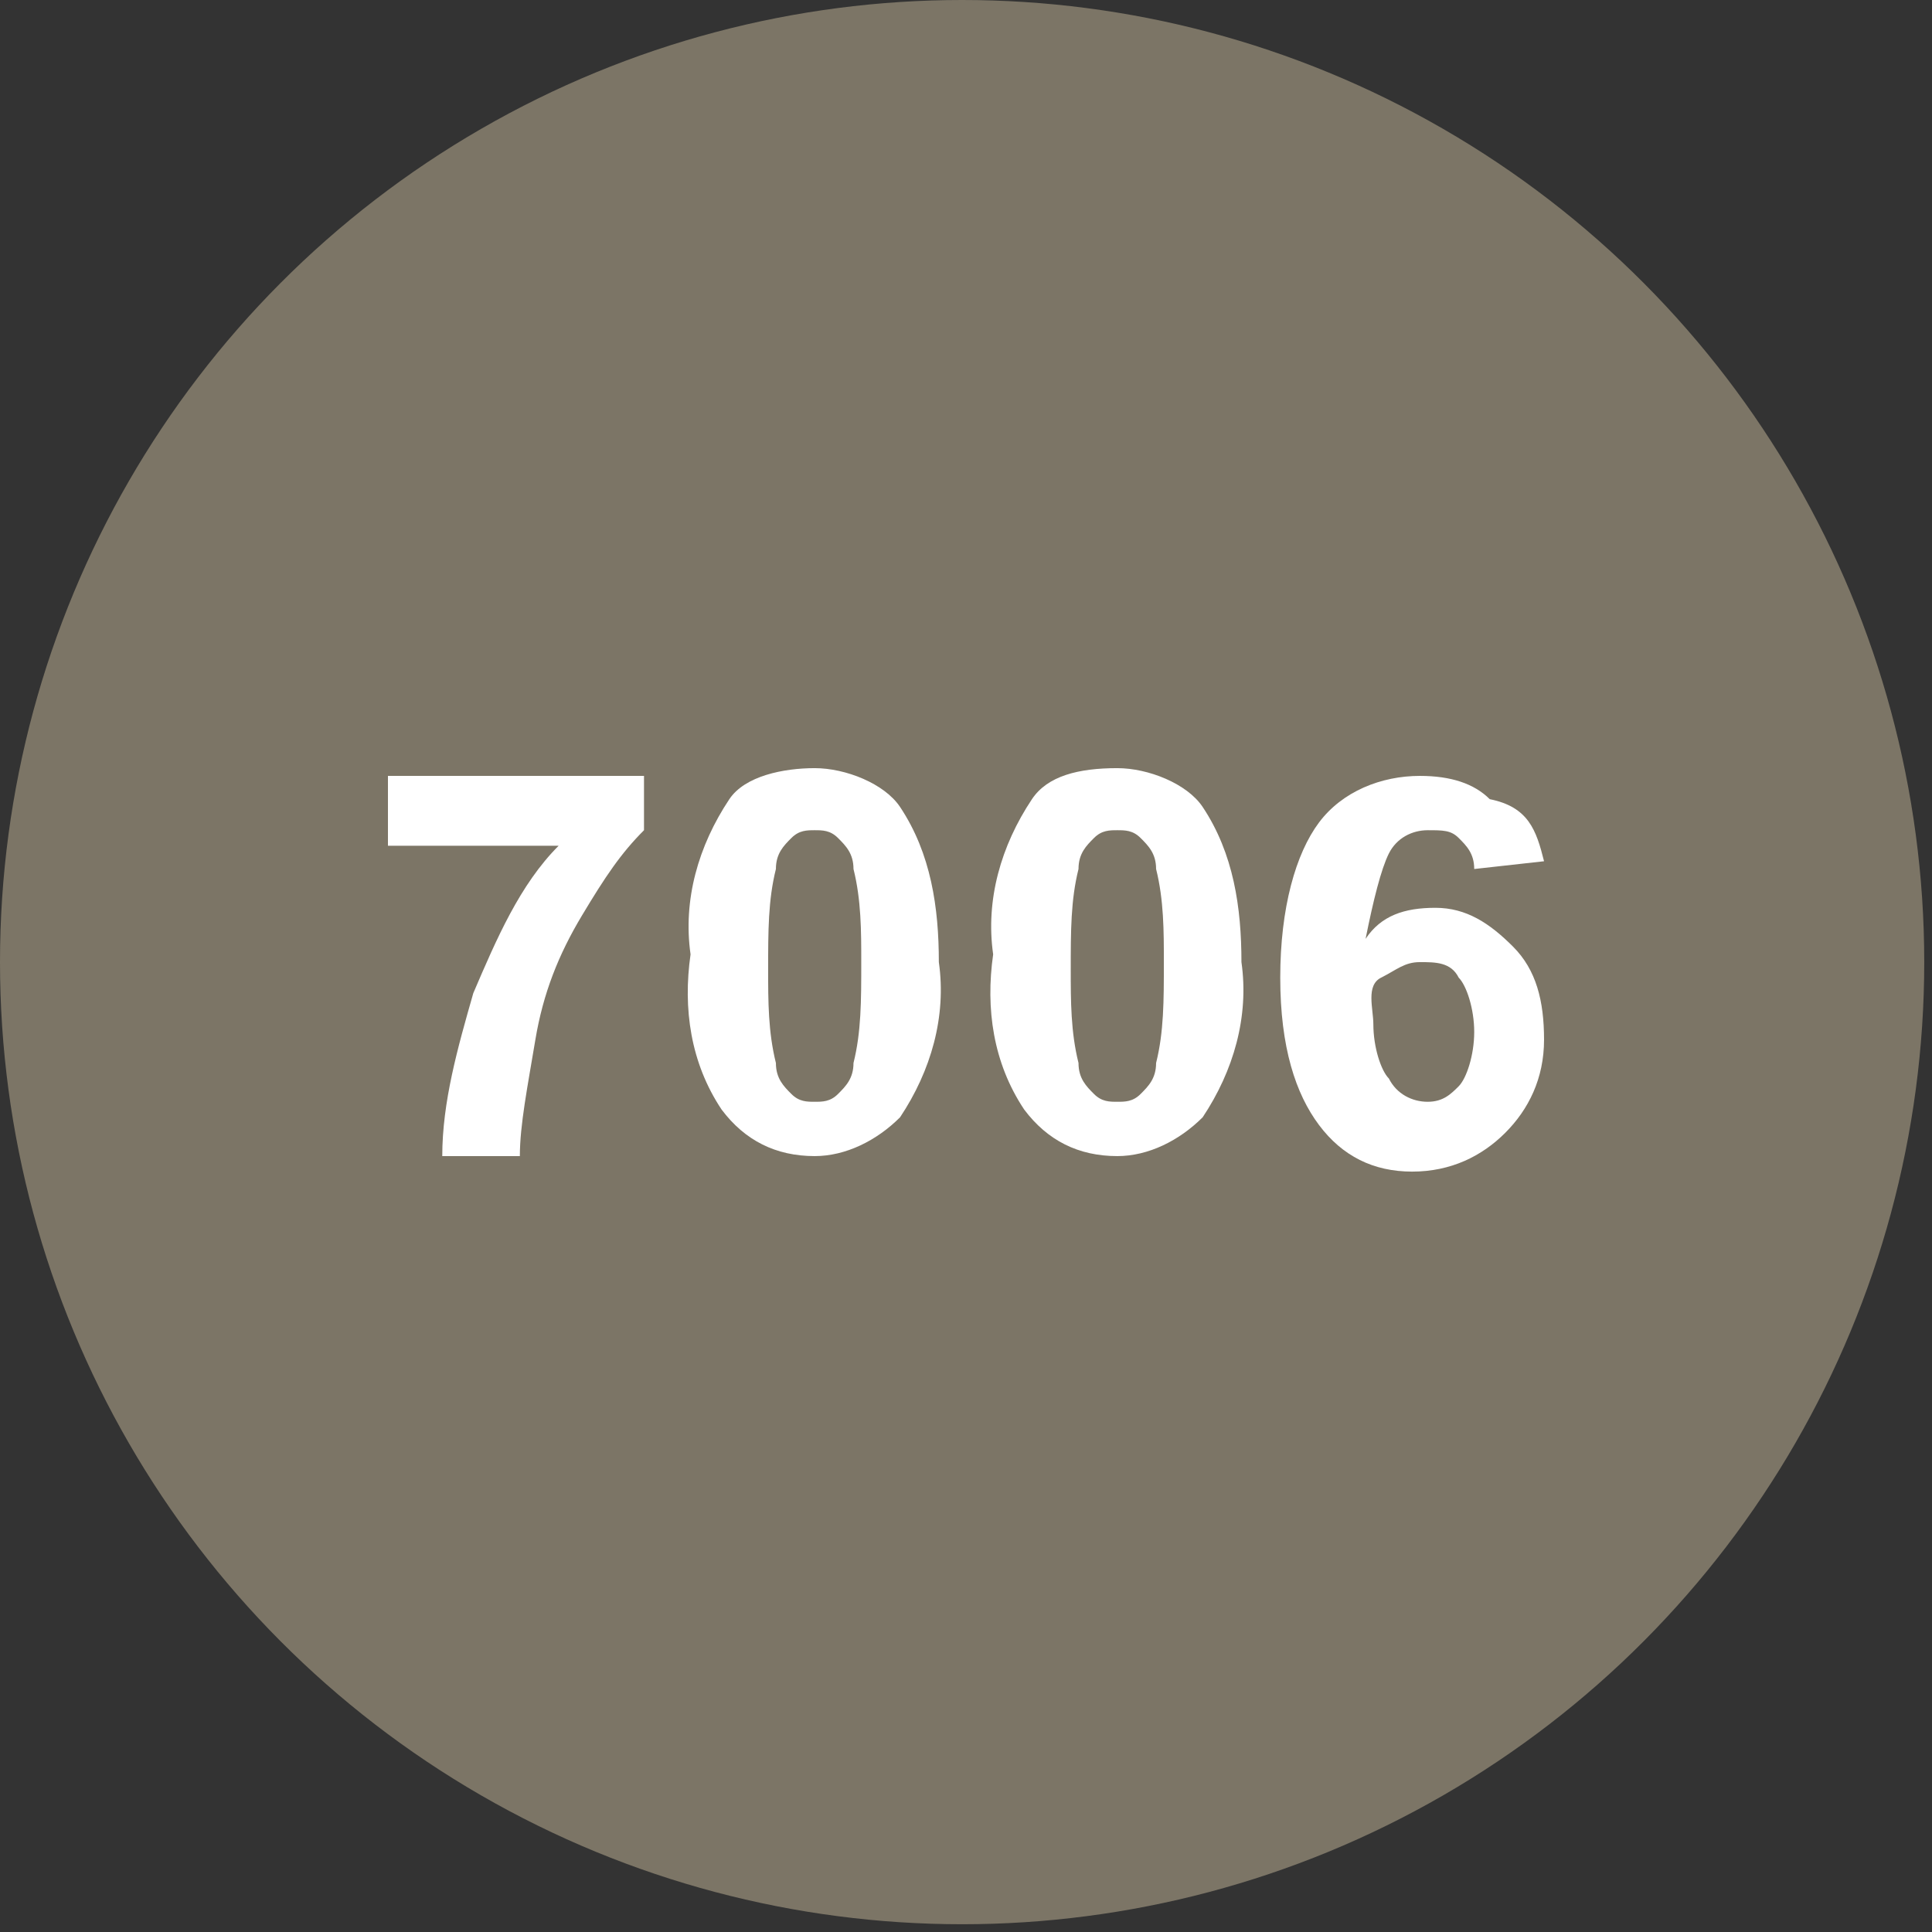 <?xml version="1.0" encoding="utf-8"?>
<!-- Generator: Adobe Illustrator 23.0.1, SVG Export Plug-In . SVG Version: 6.00 Build 0)  -->
<svg version="1.1" id="Calque_1" xmlns="http://www.w3.org/2000/svg" xmlns:xlink="http://www.w3.org/1999/xlink" x="0px" y="0px"
	 viewBox="0 0 24.9 24.9" style="enable-background:new 0 0 24.9 24.9;" xml:space="preserve">
<rect x="0" y="0" width="24.9" height="24.9" fill="#333333" stroke="none"/>
<style type="text/css">
	.st0{fill:#7C7566;}
	.st1{fill:#FFFFFF;}
</style>
<title>marron 8003</title>
<circle class="st0" cx="12.4" cy="12.4" r="12.4"/>
<path class="st1" d="M10.5,9.9c0.4,0,0.9,0.2,1.1,0.5c0.4,0.6,0.5,1.3,0.5,2c0.1,0.7-0.1,1.4-0.5,2c-0.3,0.3-0.7,0.5-1.1,0.5
	c-0.5,0-0.9-0.2-1.2-0.6c-0.4-0.6-0.5-1.3-0.4-2c-0.1-0.7,0.1-1.4,0.5-2C9.6,10,10.1,9.9,10.5,9.9z M10.5,10.7c-0.1,0-0.2,0-0.3,0.1
	C10.1,10.9,10,11,10,11.2c-0.1,0.4-0.1,0.8-0.1,1.3c0,0.4,0,0.8,0.1,1.2c0,0.2,0.1,0.3,0.2,0.4c0.1,0.1,0.2,0.1,0.3,0.1
	c0.1,0,0.2,0,0.3-0.1c0.1-0.1,0.2-0.2,0.2-0.4c0.1-0.4,0.1-0.8,0.1-1.3c0-0.4,0-0.8-0.1-1.2c0-0.2-0.1-0.3-0.2-0.4
	C10.7,10.7,10.6,10.7,10.5,10.7z"/>
<path class="st1" d="M14.4,9.9c0.4,0,0.9,0.2,1.1,0.5c0.4,0.6,0.5,1.3,0.5,2c0.1,0.7-0.1,1.4-0.5,2c-0.3,0.3-0.7,0.5-1.1,0.5
	c-0.5,0-0.9-0.2-1.2-0.6c-0.4-0.6-0.5-1.3-0.4-2c-0.1-0.7,0.1-1.4,0.5-2C13.5,10,13.9,9.9,14.4,9.9z M14.4,10.7
	c-0.1,0-0.2,0-0.3,0.1c-0.1,0.1-0.2,0.2-0.2,0.4c-0.1,0.4-0.1,0.8-0.1,1.3c0,0.4,0,0.8,0.1,1.2c0,0.2,0.1,0.3,0.2,0.4
	c0.1,0.1,0.2,0.1,0.3,0.1c0.1,0,0.2,0,0.3-0.1c0.1-0.1,0.2-0.2,0.2-0.4c0.1-0.4,0.1-0.8,0.1-1.3c0-0.4,0-0.8-0.1-1.2
	c0-0.2-0.1-0.3-0.2-0.4C14.6,10.7,14.5,10.7,14.4,10.7z"/>
<g>
	<path class="st1" d="M5,10.9V10h3.3v0.7c-0.3,0.3-0.5,0.6-0.8,1.1s-0.5,1-0.6,1.6c-0.1,0.6-0.2,1.1-0.2,1.5H5.7
		c0-0.7,0.2-1.4,0.4-2.1c0.3-0.7,0.6-1.4,1.1-1.9H5z"/>
	<path class="st1" d="M19.9,11.1L19,11.2c0-0.2-0.1-0.3-0.2-0.4c-0.1-0.1-0.2-0.1-0.4-0.1c-0.2,0-0.4,0.1-0.5,0.3
		c-0.1,0.2-0.2,0.6-0.3,1.1c0.2-0.3,0.5-0.4,0.9-0.4c0.4,0,0.7,0.2,1,0.5s0.4,0.7,0.4,1.2c0,0.5-0.2,0.9-0.5,1.2
		c-0.3,0.3-0.7,0.5-1.2,0.5c-0.5,0-0.9-0.2-1.2-0.6c-0.3-0.4-0.5-1-0.5-1.9c0-0.9,0.2-1.6,0.5-2s0.8-0.6,1.3-0.6
		c0.4,0,0.7,0.1,0.9,0.3C19.7,10.4,19.8,10.7,19.9,11.1z M17.7,13.2c0,0.3,0.1,0.6,0.2,0.7c0.1,0.2,0.3,0.3,0.5,0.3
		c0.2,0,0.3-0.1,0.4-0.2c0.1-0.1,0.2-0.4,0.2-0.7c0-0.3-0.1-0.6-0.2-0.7c-0.1-0.2-0.3-0.2-0.5-0.2c-0.2,0-0.3,0.1-0.5,0.2
		S17.7,13,17.7,13.2z"/>
</g>
</svg>
